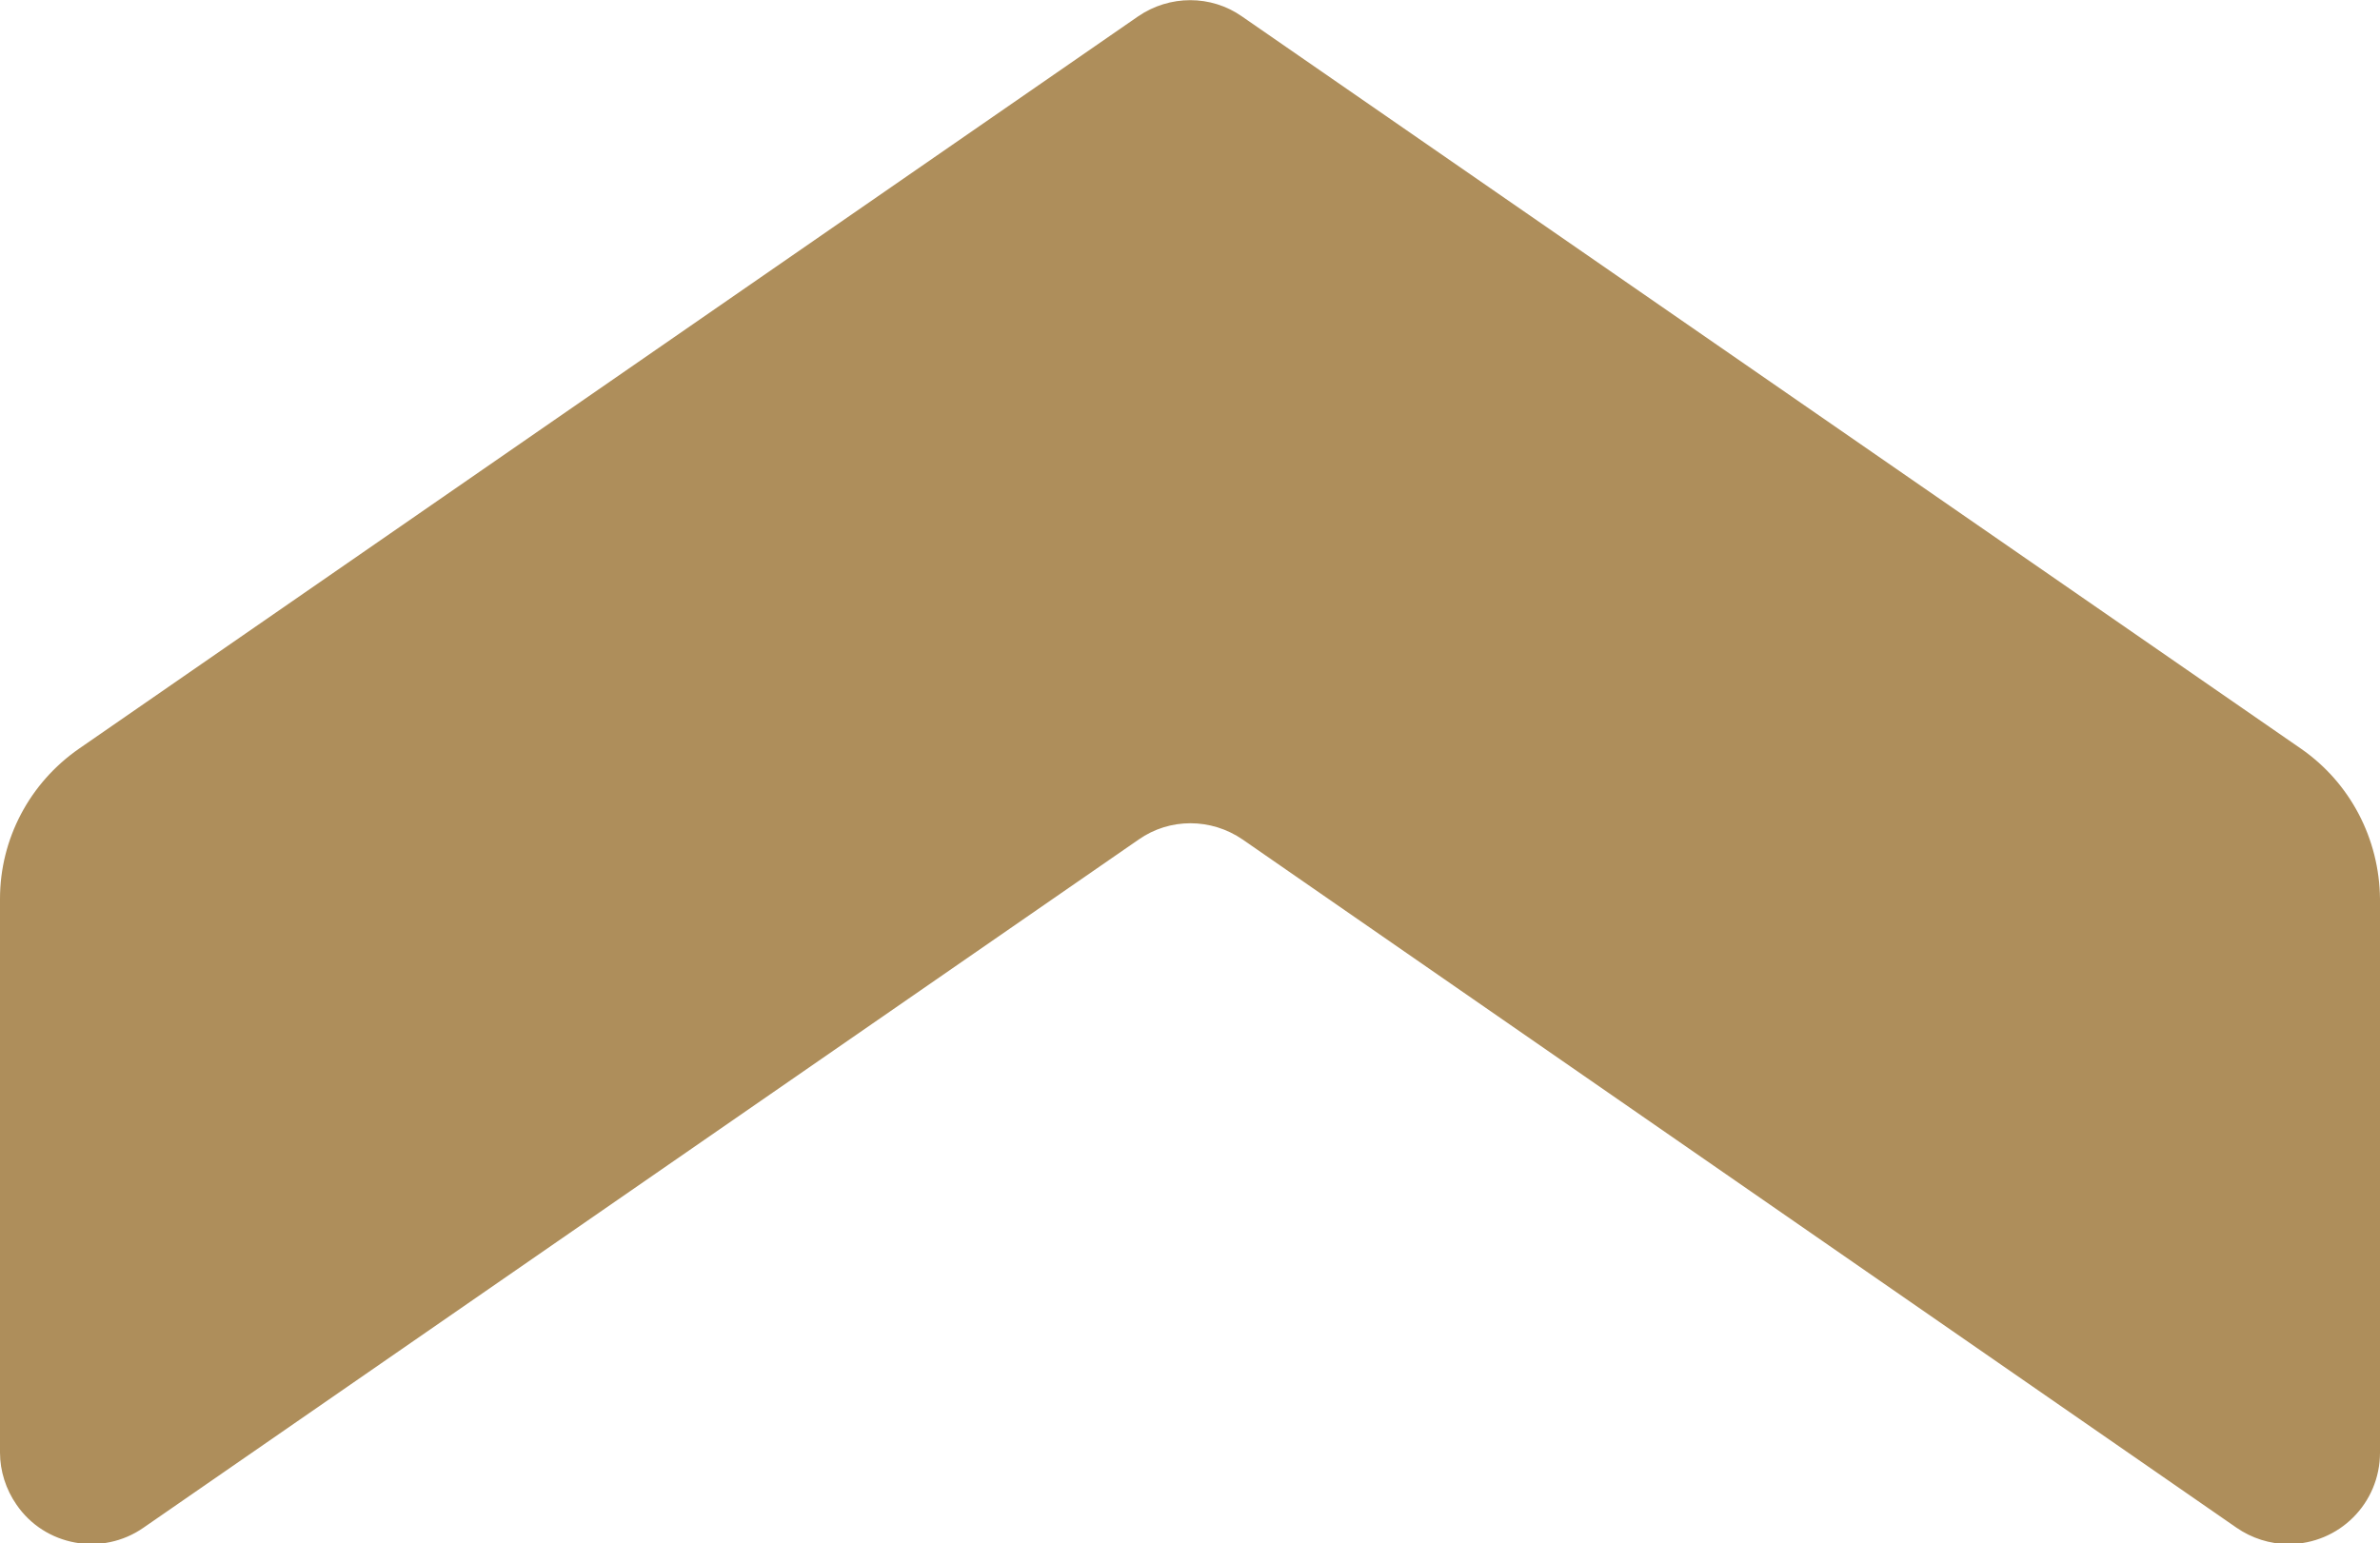 <svg xmlns="http://www.w3.org/2000/svg" id="uuid-4075ad1c-8e85-4014-8c2b-9ab3390810be" viewBox="0 0 361.4 234.4"><defs><style>.uuid-fa46de4a-73cb-4e4f-8add-c1d4955d2e6a{fill:#ae8e5b;}</style></defs><g id="uuid-5fa2940f-6197-4e52-84fe-a2a849891685"><path class="uuid-fa46de4a-73cb-4e4f-8add-c1d4955d2e6a" d="M361.4,136.5v84.1c0,7.7-6.2,13.9-13.9,13.9-2.8,0-5.6-.9-7.9-2.5l-150.9-104.5c-4.8-3.3-11.1-3.3-15.8,0L21.8,232c-6.3,4.4-15,2.8-19.3-3.5-1.6-2.3-2.5-5.1-2.5-7.9v-84.1c0-9.1,4.5-17.6,12-22.8L172.8,2.5c4.8-3.3,11.1-3.3,15.8,0l160.8,111.2c7.5,5.2,11.9,13.7,12,22.8Z"></path></g></svg>